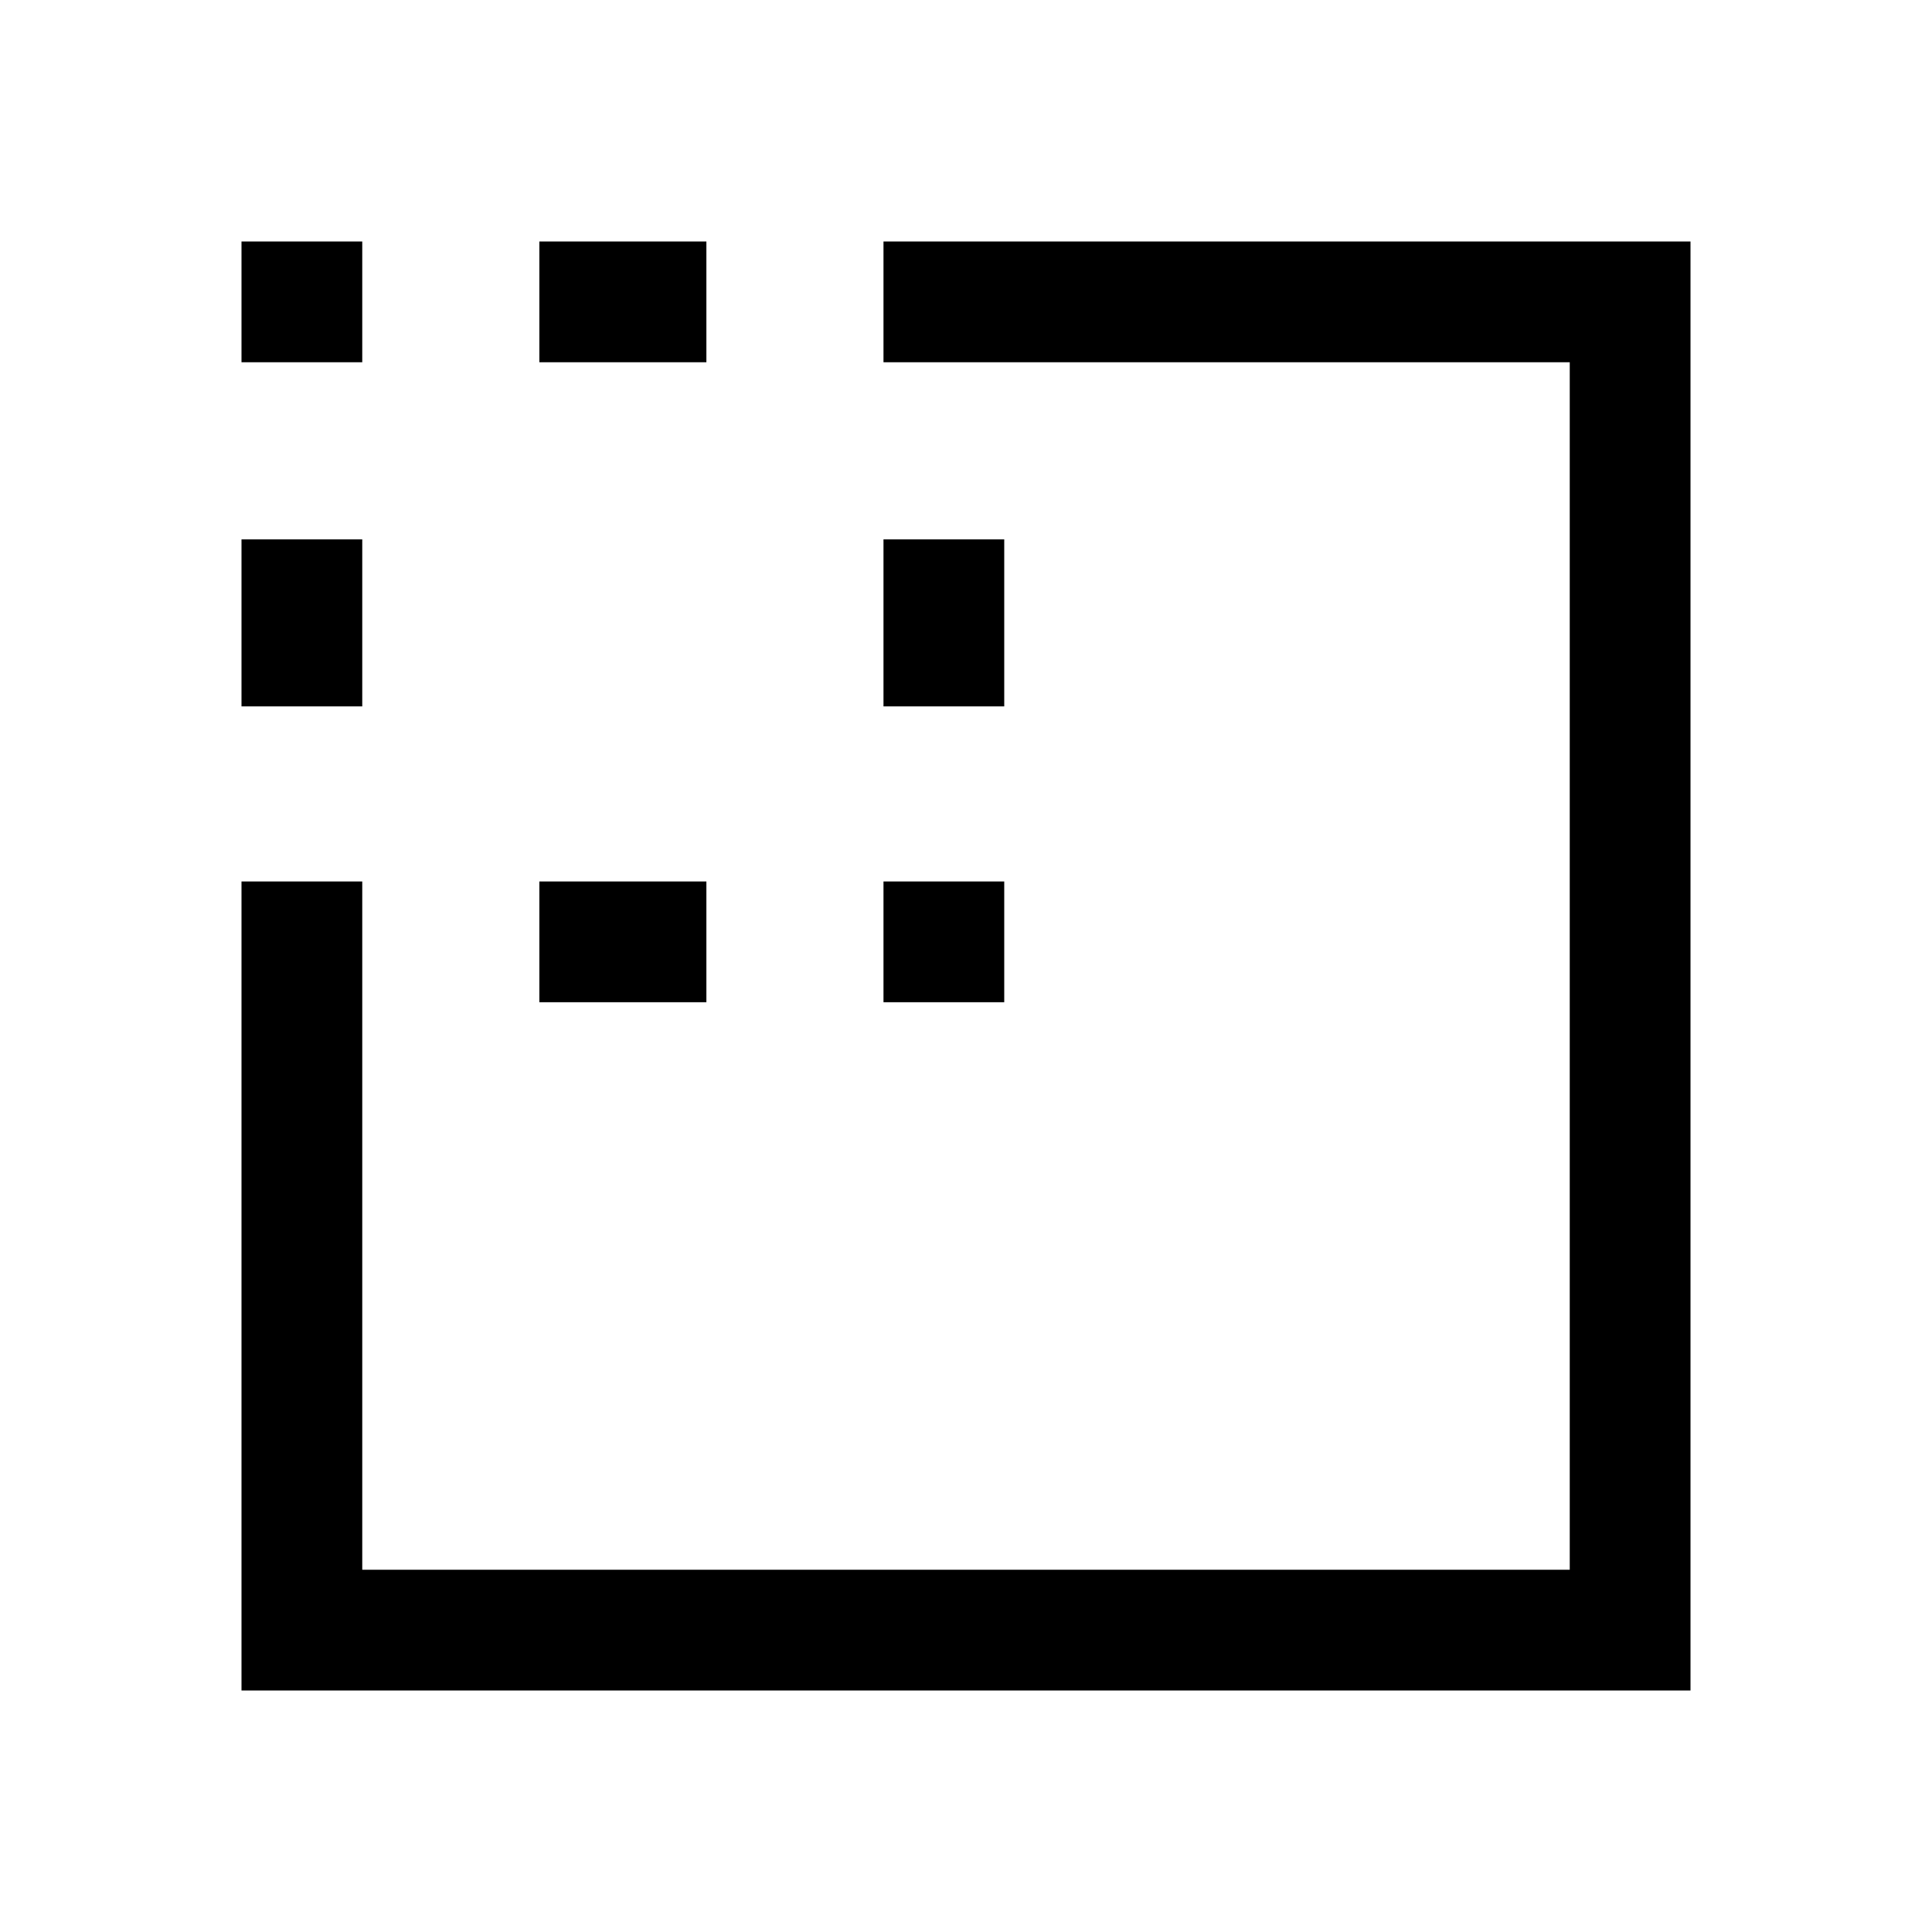 <svg xmlns="http://www.w3.org/2000/svg" height="48" viewBox="0 -960 960 960" width="48"><path d="M120-609v-83h60v83h-60Zm0-171v-60h60v60h-60Zm148 318v-60h83v60h-83Zm0-318v-60h83v60h-83Zm171 318v-60h60v60h-60Zm0-147v-83h60v83h-60ZM120-120v-402h60v342h600v-600H439v-60h401v720H120Z"/></svg>